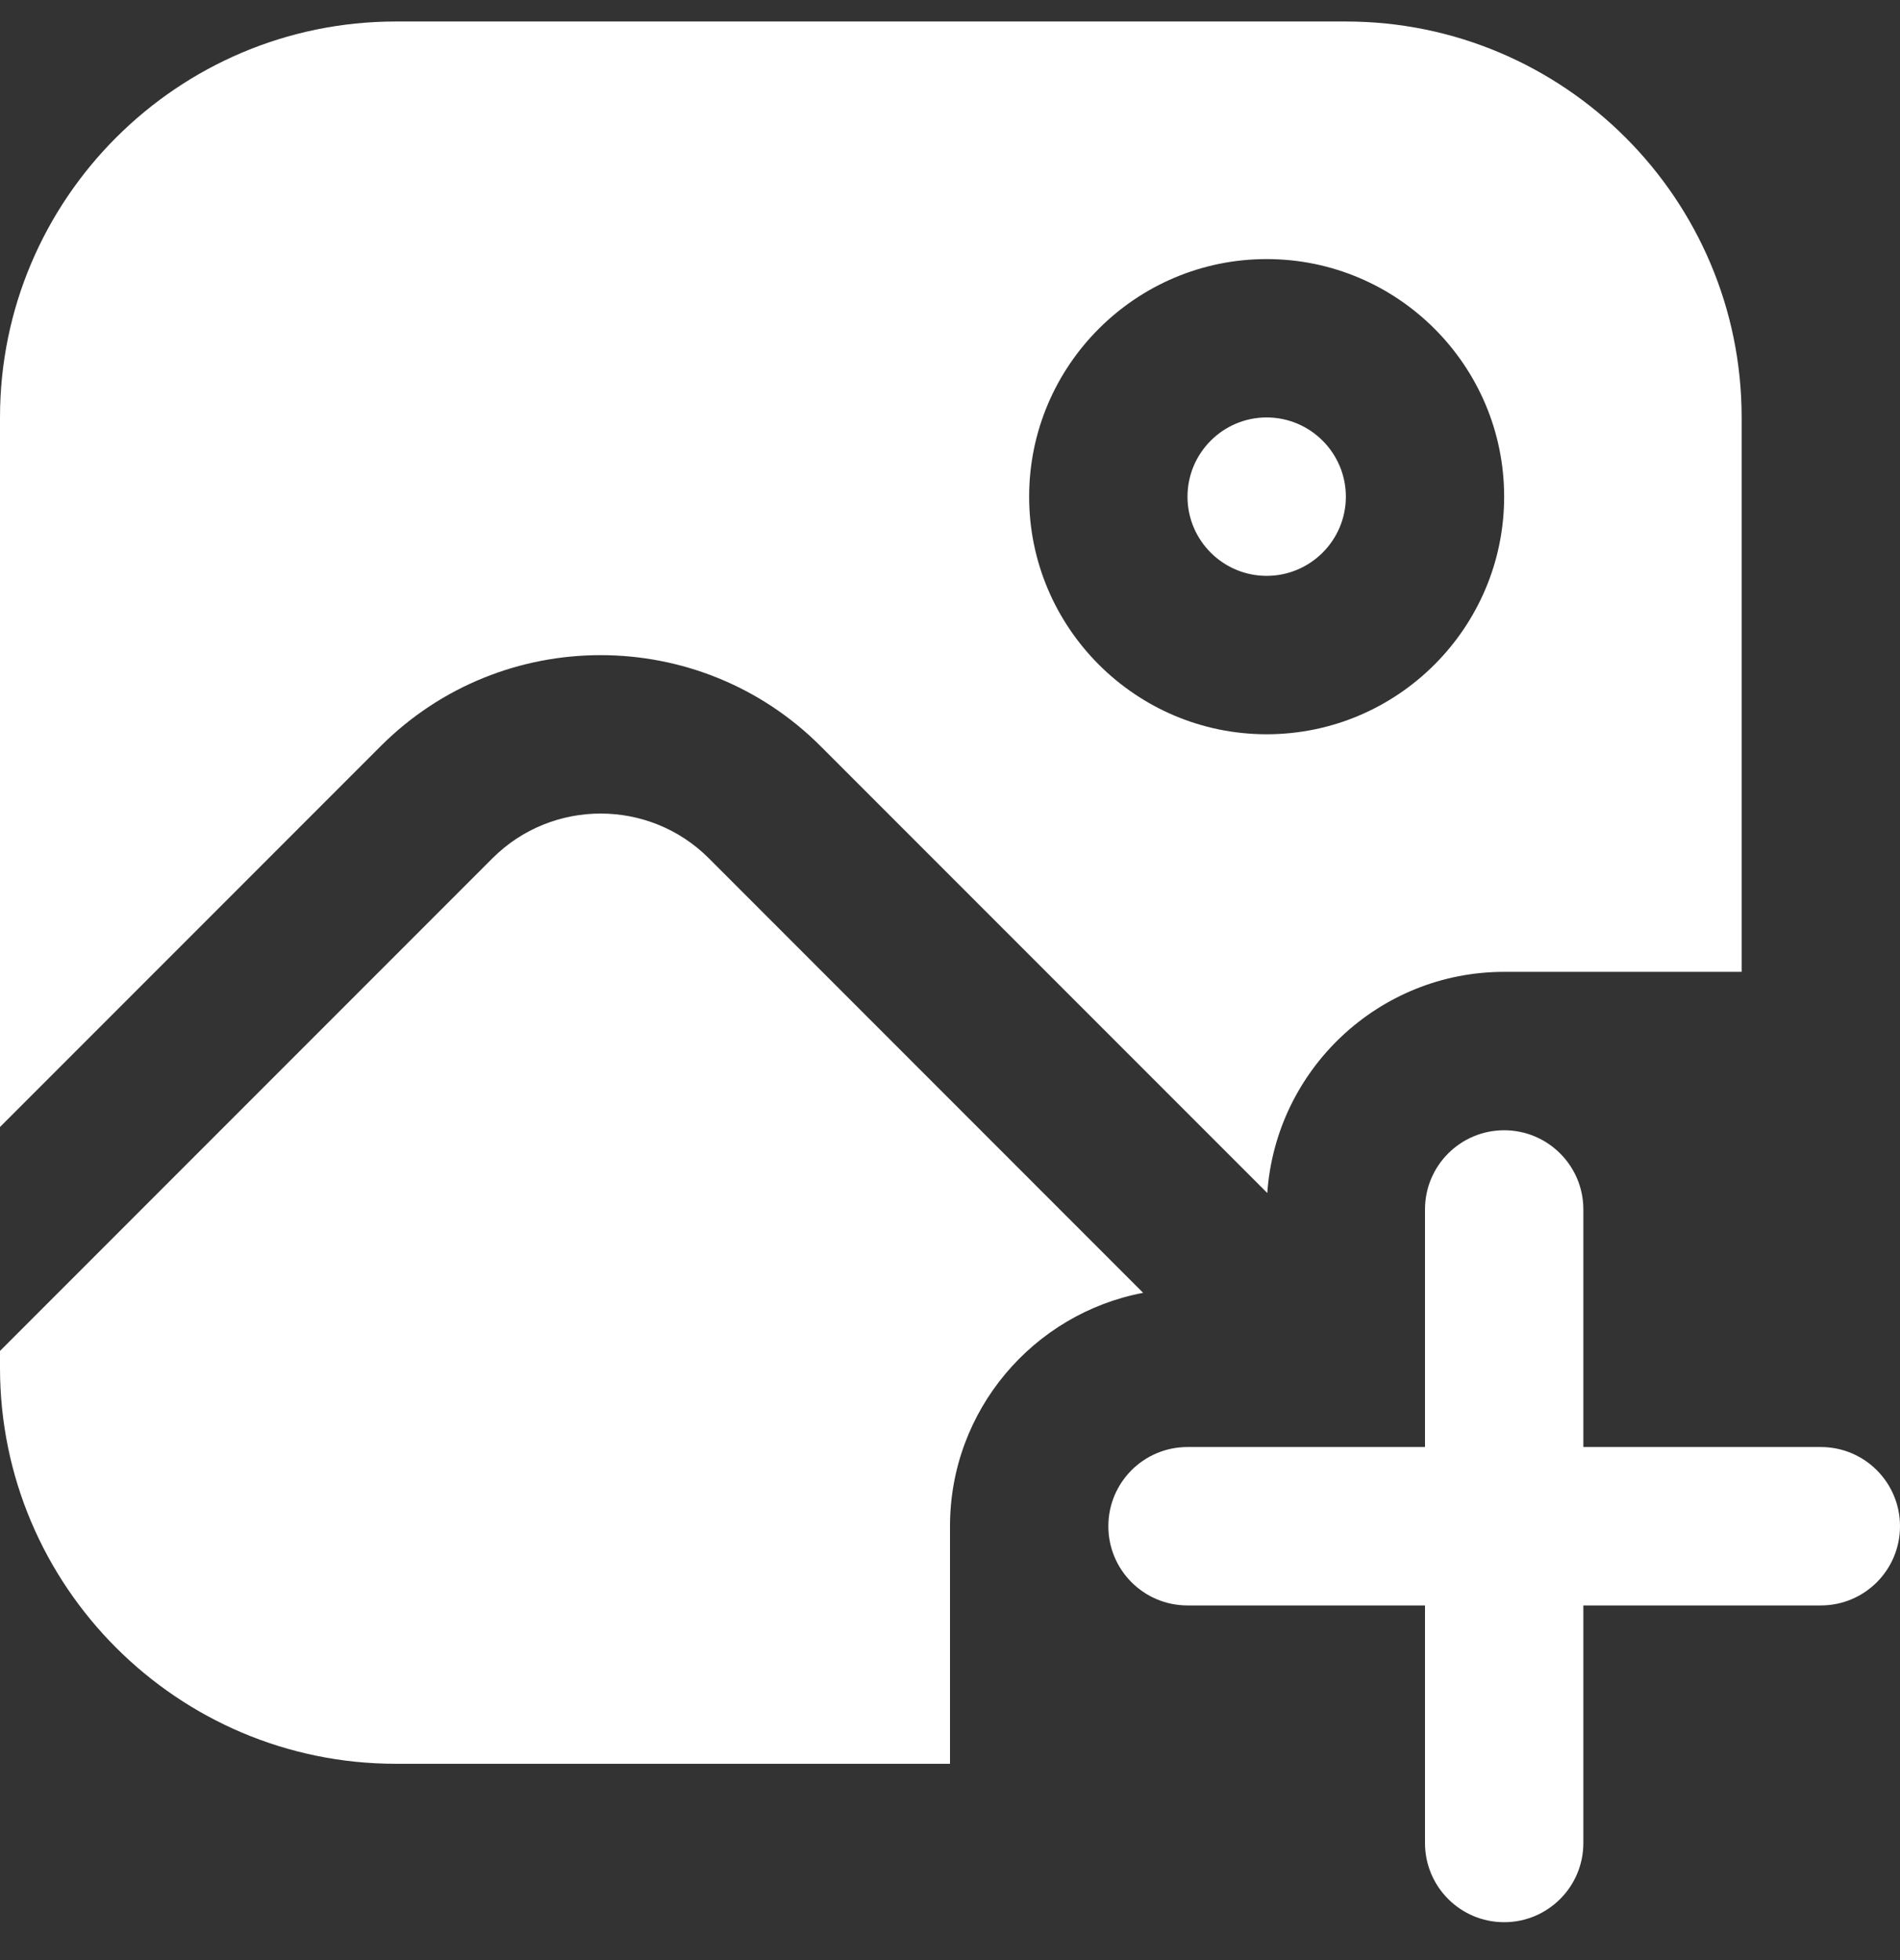<svg width="32" height="33" viewBox="0 0 32 33" fill="none" xmlns="http://www.w3.org/2000/svg">
<rect x="0" y="0" width="32" height="33" fill="#333333" stroke="none"/>
<g clip-path="url(#clip0_64_4336)">
<path d="M32 25.695C32 26.433 31.403 27.029 30.667 27.029H26.667V31.029C26.667 31.766 26.069 32.362 25.333 32.362C24.597 32.362 24 31.766 24 31.029V27.029H20C19.264 27.029 18.667 26.433 18.667 25.695C18.667 24.958 19.264 24.362 20 24.362H24V20.362C24 19.625 24.597 19.029 25.333 19.029C26.069 19.029 26.667 19.625 26.667 20.362V24.362H30.667C31.403 24.362 32 24.958 32 25.695ZM21.333 9.695C22.068 9.695 22.667 9.098 22.667 8.362C22.667 7.626 22.068 7.028 21.333 7.028C20.599 7.028 20 7.626 20 8.362C20 9.098 20.599 9.695 21.333 9.695ZM6.411 12.563L0 18.974V7.028C0 3.352 2.991 0.362 6.667 0.362H22.667C26.343 0.362 29.333 3.352 29.333 7.028V16.362H25.333C23.22 16.362 21.487 18.009 21.344 20.086L13.821 12.563C11.777 10.519 8.453 10.519 6.411 12.563ZM17.333 8.362C17.333 10.567 19.128 12.362 21.333 12.362C23.539 12.362 25.333 10.567 25.333 8.362C25.333 6.156 23.539 4.362 21.333 4.362C19.128 4.362 17.333 6.156 17.333 8.362ZM16 25.695C16 23.744 17.403 22.116 19.253 21.766L11.936 14.448C10.933 13.447 9.301 13.446 8.296 14.448L0 22.744V23.029C0 26.704 2.991 29.695 6.667 29.695H16V25.695Z" fill="white"/>
</g>
<defs>
<clipPath id="clip0_64_4336">
<rect width="32" height="32" fill="white" transform="translate(0 0.362)"/>
</clipPath>
</defs>
</svg>
